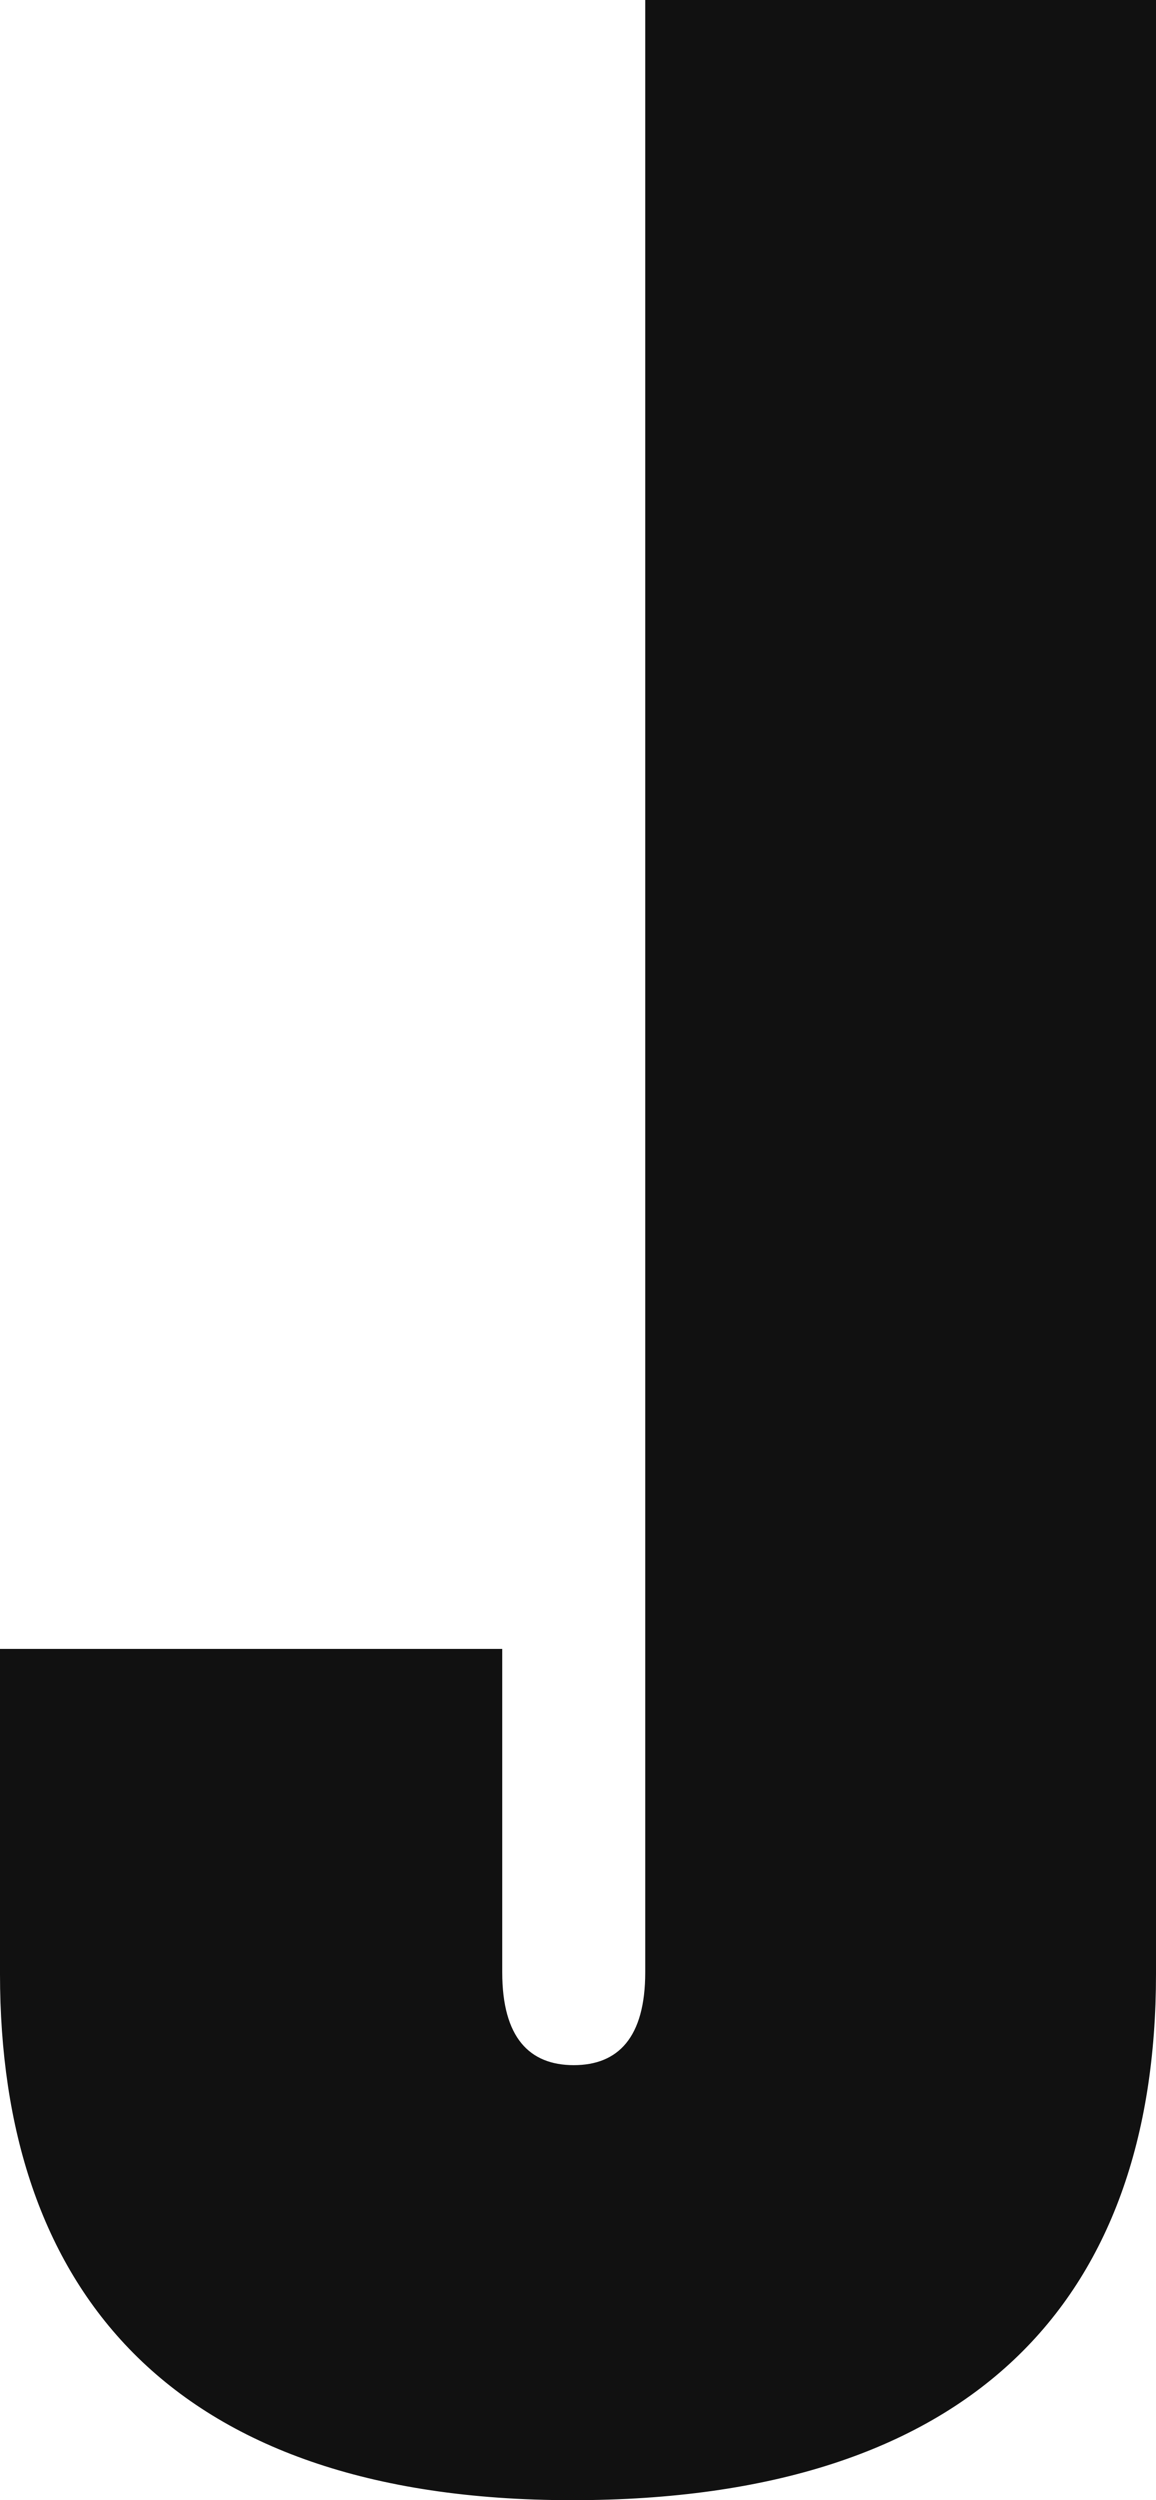 <?xml version="1.0" encoding="utf-8"?>
<svg xmlns="http://www.w3.org/2000/svg" fill="none" height="100%" overflow="visible" preserveAspectRatio="none" style="display: block;" viewBox="0 0 37 80" width="100%">
<path d="M18.309 80C5.286 80 0 73.067 0 63.164V52.761H16.075V63.109C16.075 65.199 16.947 66.08 18.364 66.08C19.781 66.08 20.652 65.199 20.652 63.109V0H37V63.164C37 73.618 31.115 80 18.309 80Z" fill="#111111" id="Vector"/>
</svg>